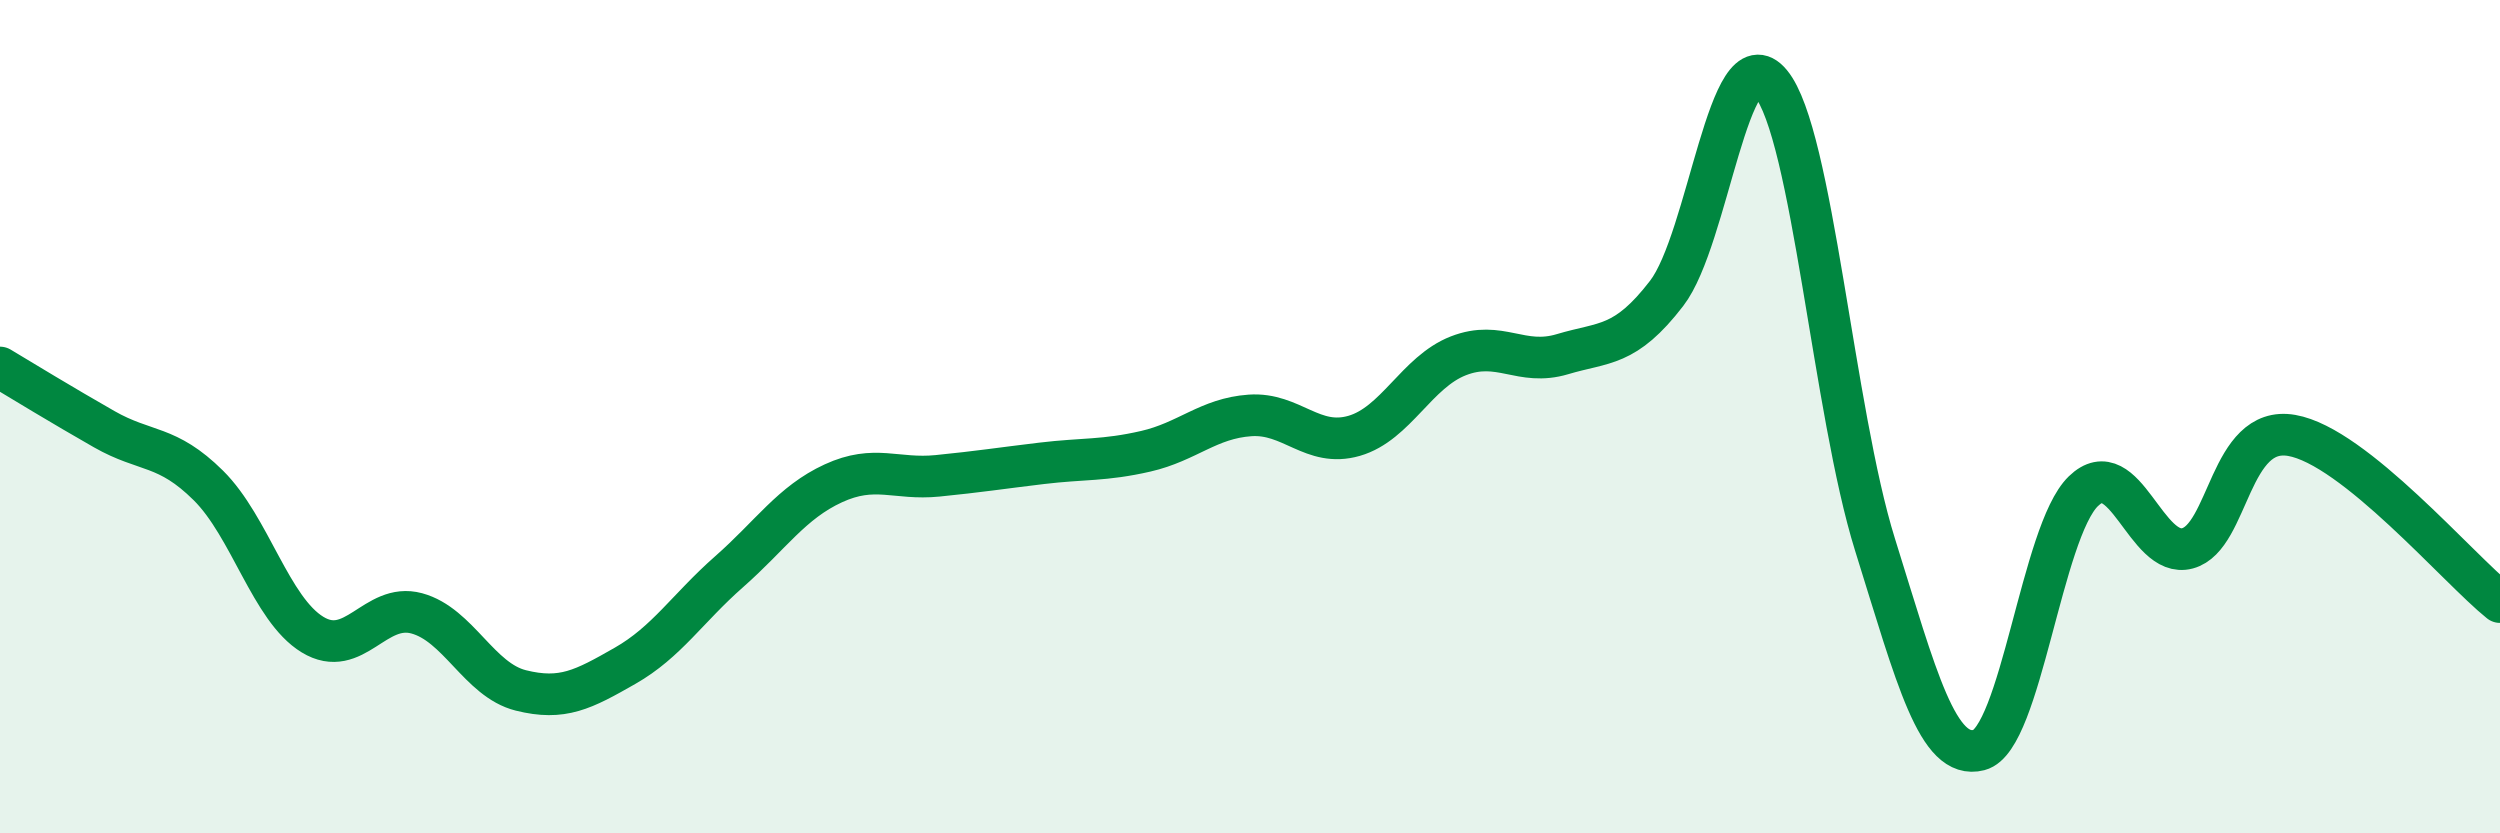 
    <svg width="60" height="20" viewBox="0 0 60 20" xmlns="http://www.w3.org/2000/svg">
      <path
        d="M 0,8.82 C 0.5,9.12 1.5,9.73 2.5,10.3 C 3.5,10.87 4,10.66 5,11.65 C 6,12.64 6.5,14.62 7.5,15.23 C 8.5,15.84 9,14.45 10,14.72 C 11,14.99 11.5,16.32 12.5,16.57 C 13.5,16.82 14,16.55 15,15.98 C 16,15.41 16.5,14.6 17.5,13.72 C 18.5,12.84 19,12.06 20,11.6 C 21,11.14 21.5,11.52 22.5,11.42 C 23.5,11.32 24,11.24 25,11.12 C 26,11 26.5,11.06 27.5,10.83 C 28.5,10.6 29,10.04 30,9.97 C 31,9.9 31.5,10.75 32.5,10.46 C 33.5,10.17 34,8.93 35,8.54 C 36,8.15 36.5,8.8 37.5,8.5 C 38.5,8.2 39,8.34 40,7.04 C 41,5.74 41.5,0.79 42.5,2 C 43.5,3.21 44,9.87 45,13.07 C 46,16.27 46.5,18.26 47.5,18 C 48.5,17.74 49,12.76 50,11.79 C 51,10.82 51.5,13.43 52.5,13.16 C 53.5,12.89 53.5,10.19 55,10.45 C 56.5,10.71 59,13.65 60,14.45L60 20L0 20Z"
        fill="#008740"
        opacity="0.1"
        stroke-linecap="round"
        stroke-linejoin="round"
      />
      <path
        d="M 0,8.82 C 0.5,9.12 1.5,9.73 2.5,10.3 C 3.5,10.87 4,10.66 5,11.65 C 6,12.64 6.5,14.62 7.5,15.23 C 8.5,15.84 9,14.45 10,14.72 C 11,14.99 11.5,16.32 12.5,16.57 C 13.5,16.82 14,16.55 15,15.98 C 16,15.41 16.5,14.6 17.5,13.72 C 18.5,12.84 19,12.06 20,11.6 C 21,11.14 21.5,11.52 22.5,11.42 C 23.5,11.32 24,11.24 25,11.12 C 26,11 26.5,11.06 27.5,10.83 C 28.5,10.6 29,10.04 30,9.97 C 31,9.9 31.5,10.75 32.5,10.46 C 33.5,10.17 34,8.93 35,8.54 C 36,8.15 36.5,8.8 37.5,8.5 C 38.5,8.2 39,8.34 40,7.04 C 41,5.74 41.5,0.79 42.5,2 C 43.5,3.21 44,9.87 45,13.07 C 46,16.27 46.5,18.26 47.5,18 C 48.5,17.74 49,12.76 50,11.79 C 51,10.82 51.5,13.43 52.5,13.16 C 53.5,12.89 53.5,10.19 55,10.45 C 56.5,10.71 59,13.65 60,14.45"
        stroke="#008740"
        stroke-width="1"
        fill="none"
        stroke-linecap="round"
        stroke-linejoin="round"
      />
    </svg>
  